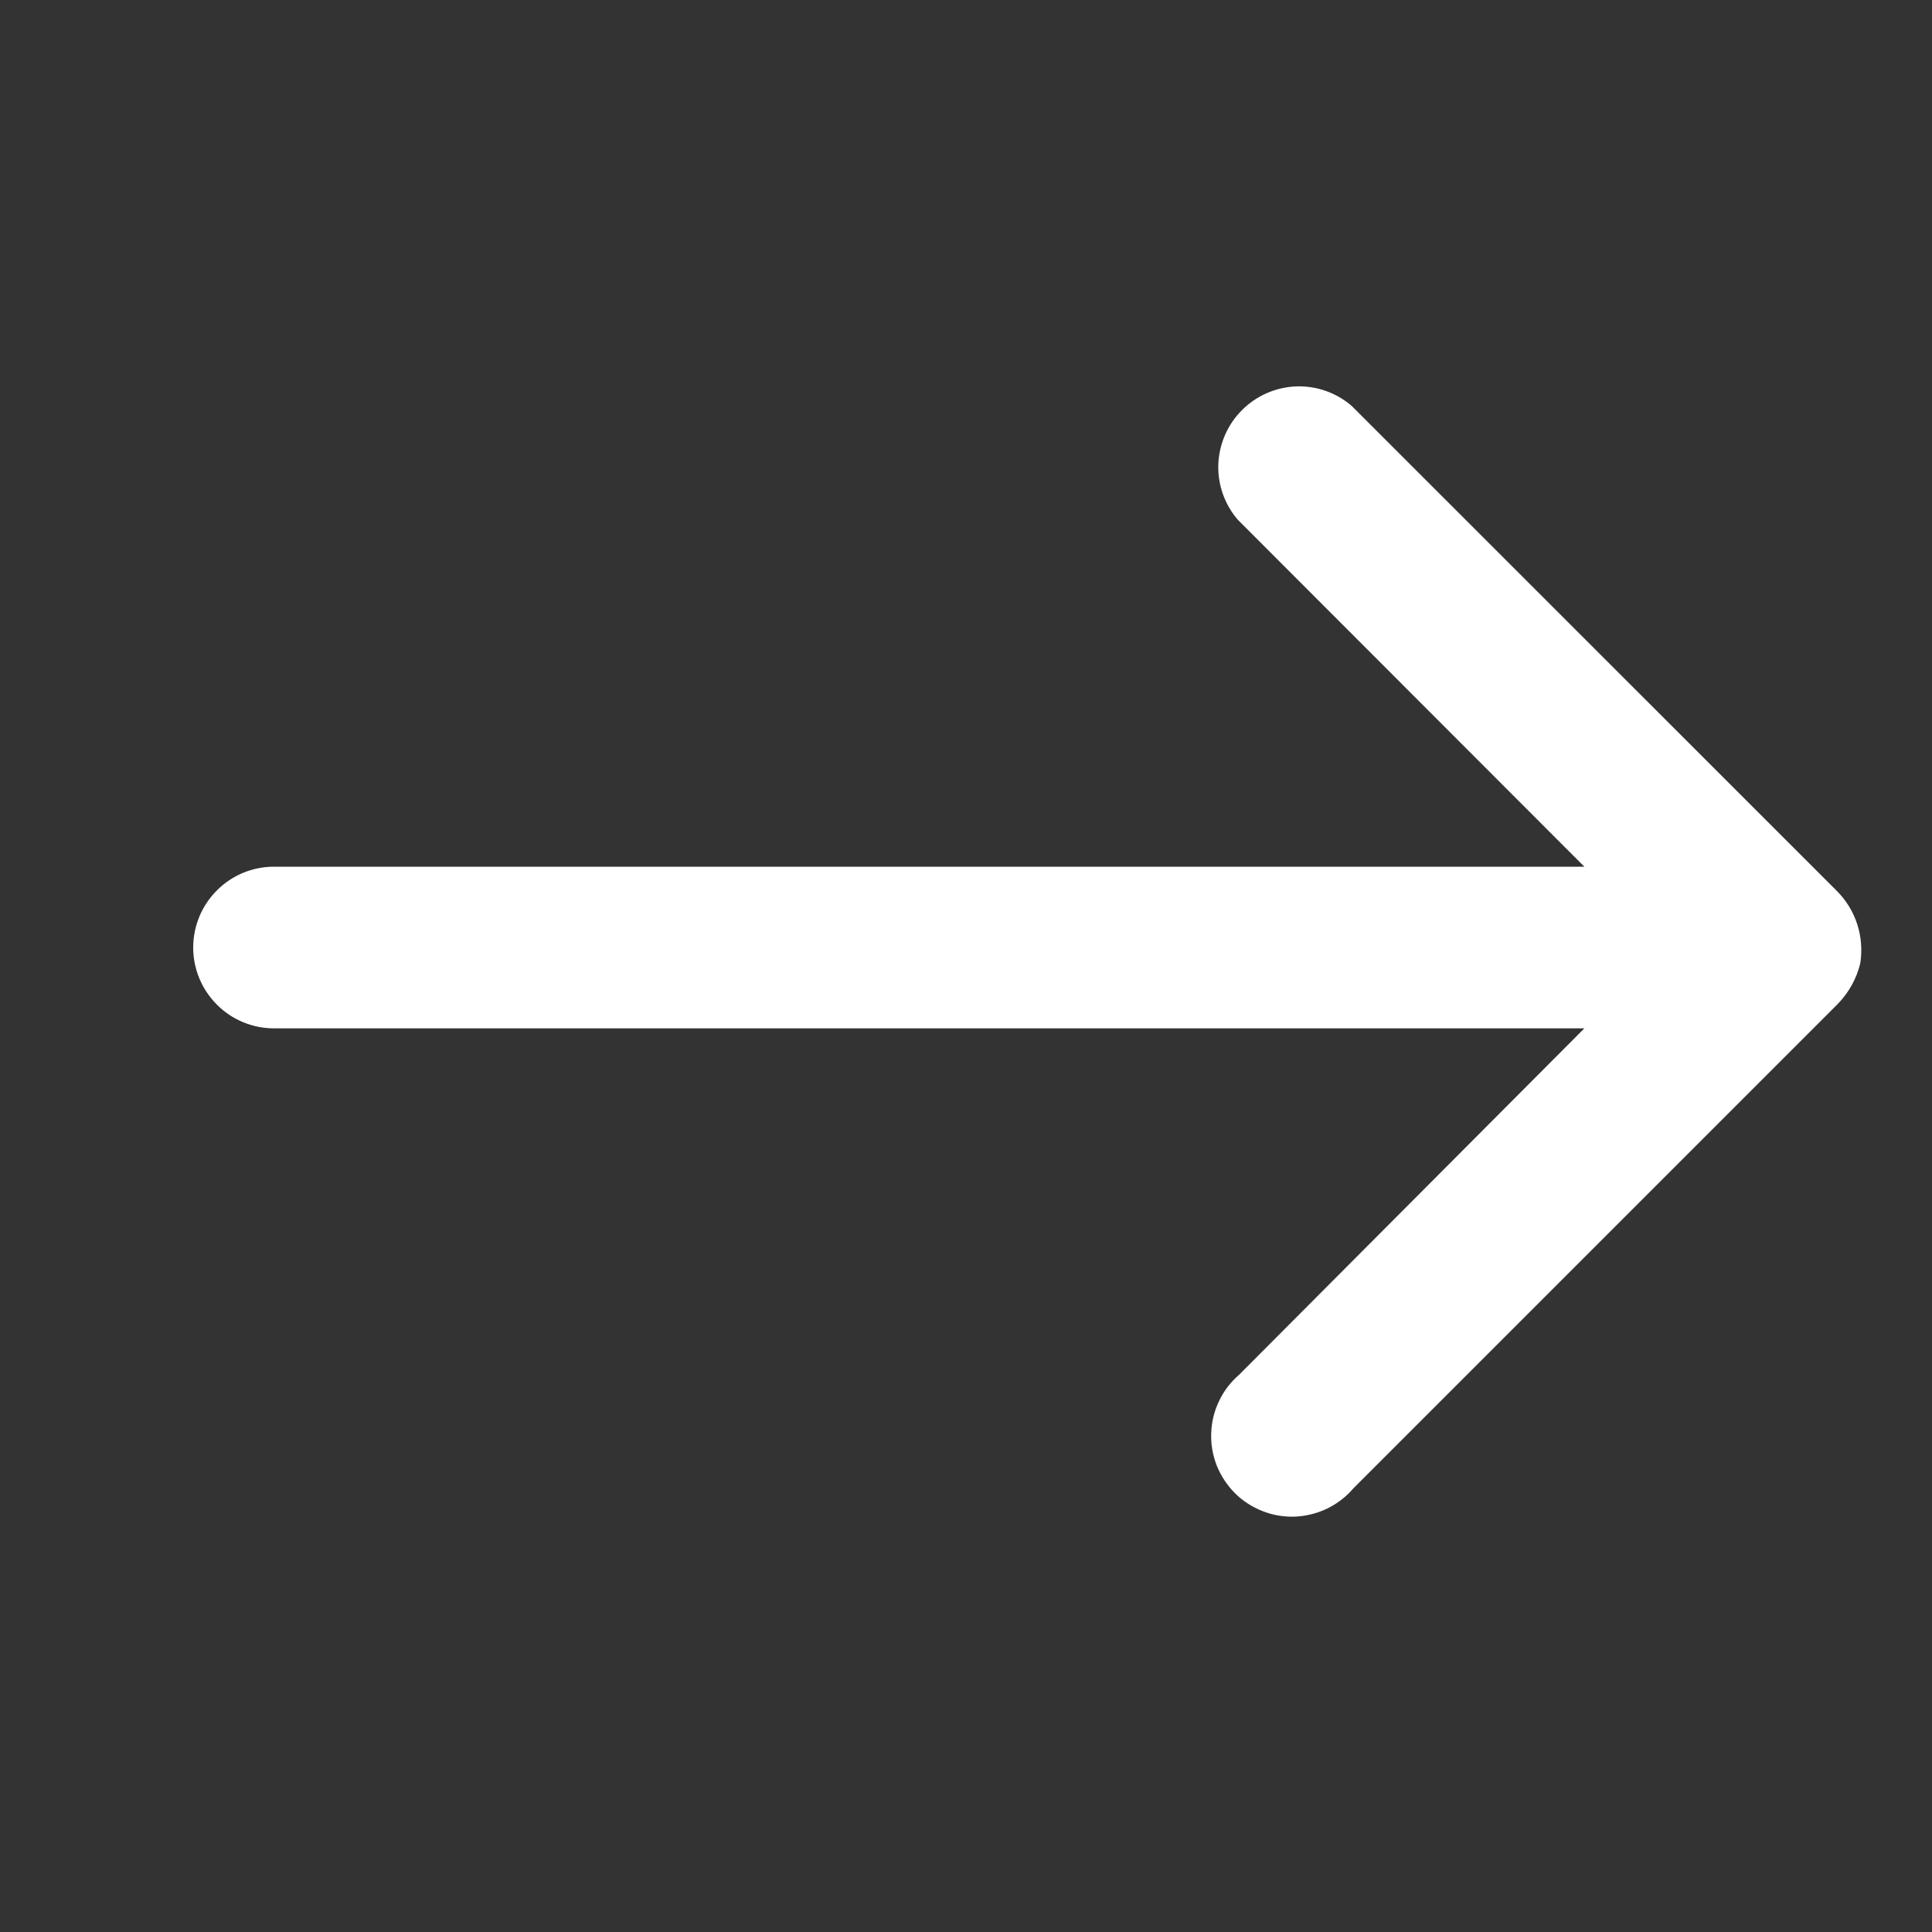 <svg width="15" height="15" viewBox="0 0 15 15" fill="none" xmlns="http://www.w3.org/2000/svg">
<rect x="0" y="0" width="15" height="15" fill="#333333" stroke="none"/>
<g clip-path="url(#clip0_205_10268)">
<path d="M2.127 6.729H12.301L9.61 4.035C9.507 3.915 9.453 3.761 9.459 3.603C9.466 3.445 9.531 3.295 9.643 3.184C9.754 3.072 9.904 3.007 10.062 3C10.22 2.994 10.374 3.048 10.494 3.151L14.258 6.914C14.332 6.987 14.387 7.076 14.419 7.174C14.451 7.272 14.459 7.377 14.443 7.479C14.415 7.597 14.355 7.705 14.27 7.793L10.507 11.556C10.451 11.622 10.381 11.675 10.303 11.713C10.226 11.75 10.141 11.771 10.055 11.775C9.968 11.778 9.882 11.764 9.802 11.732C9.721 11.7 9.648 11.653 9.587 11.592C9.526 11.53 9.478 11.457 9.446 11.377C9.415 11.296 9.4 11.21 9.404 11.124C9.407 11.037 9.428 10.953 9.466 10.875C9.503 10.797 9.557 10.728 9.622 10.672L12.301 7.984H2.127C1.961 7.984 1.801 7.918 1.684 7.8C1.566 7.682 1.5 7.523 1.5 7.357C1.5 7.19 1.566 7.031 1.684 6.913C1.801 6.795 1.961 6.729 2.127 6.729Z" fill="white"/>
</g>
<defs>
<clipPath id="clip0_205_10268">
<rect width="15" height="15" fill="white"/>
</clipPath>
</defs>
</svg>
